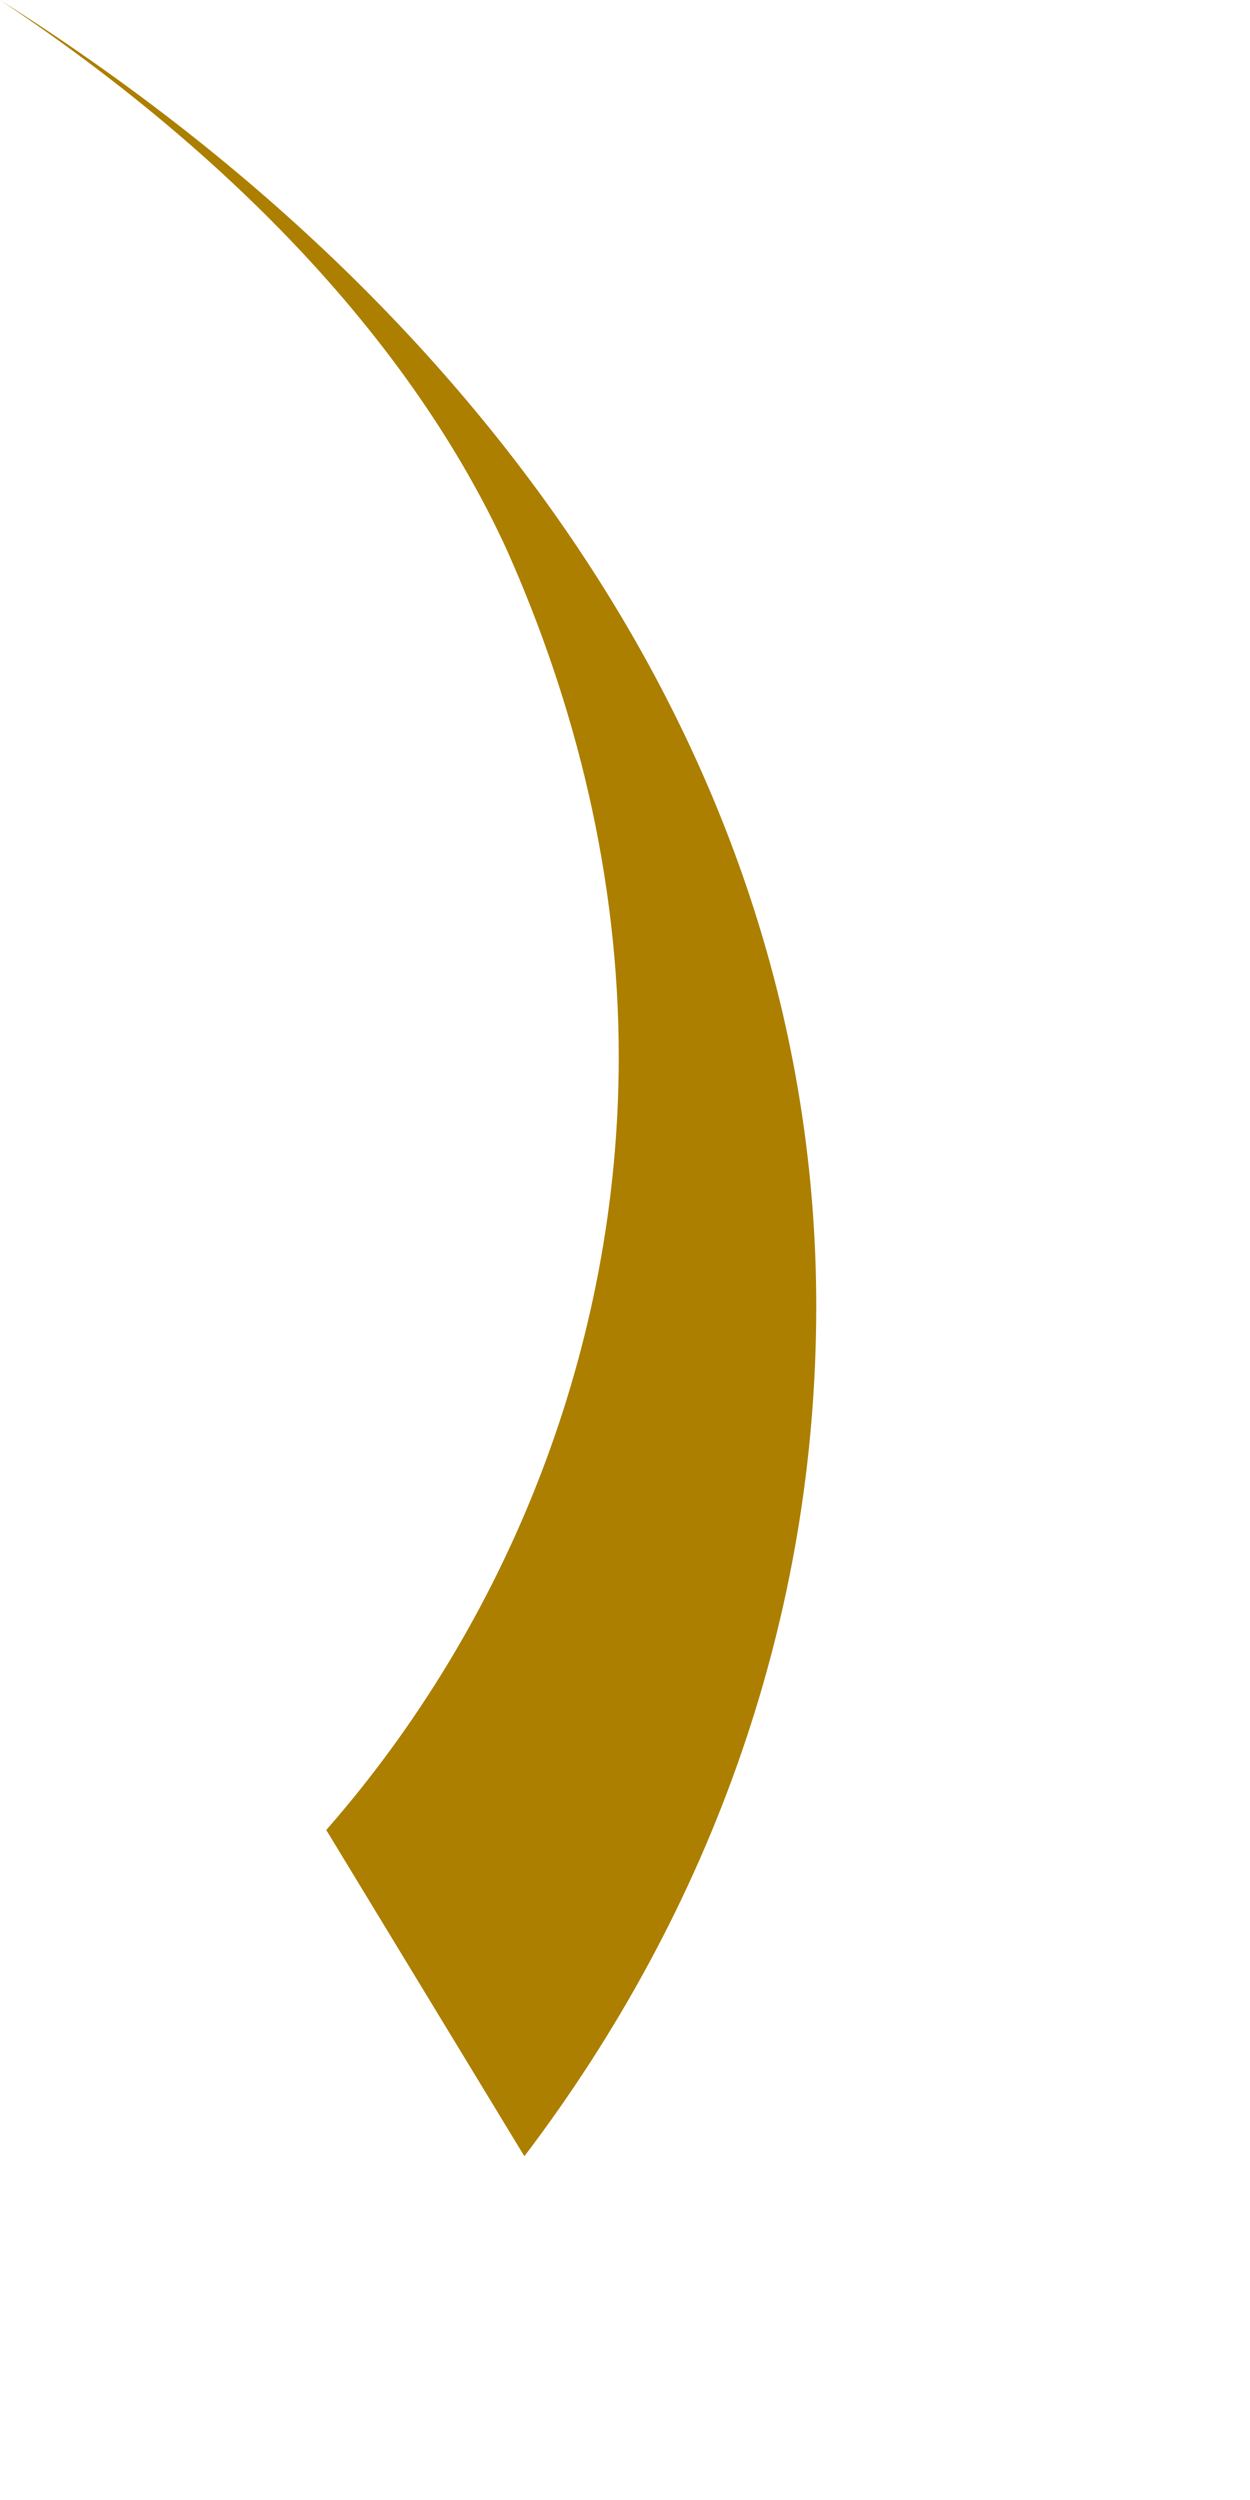 <?xml version="1.0" encoding="utf-8"?>
<svg xmlns="http://www.w3.org/2000/svg" fill="none" height="100%" overflow="visible" preserveAspectRatio="none" style="display: block;" viewBox="0 0 2 4" width="100%">
<path clip-rule="evenodd" d="M0 0C0.371 0.247 0.66 0.55 0.811 0.88C0.921 1.127 0.99 1.402 0.99 1.691C0.99 2.158 0.811 2.598 0.522 2.928L0.839 3.45C1.141 3.052 1.306 2.584 1.306 2.09C1.306 1.237 0.784 0.495 0 0Z" fill="#AC7F00" fill-rule="evenodd" id="Vector"/>
</svg>